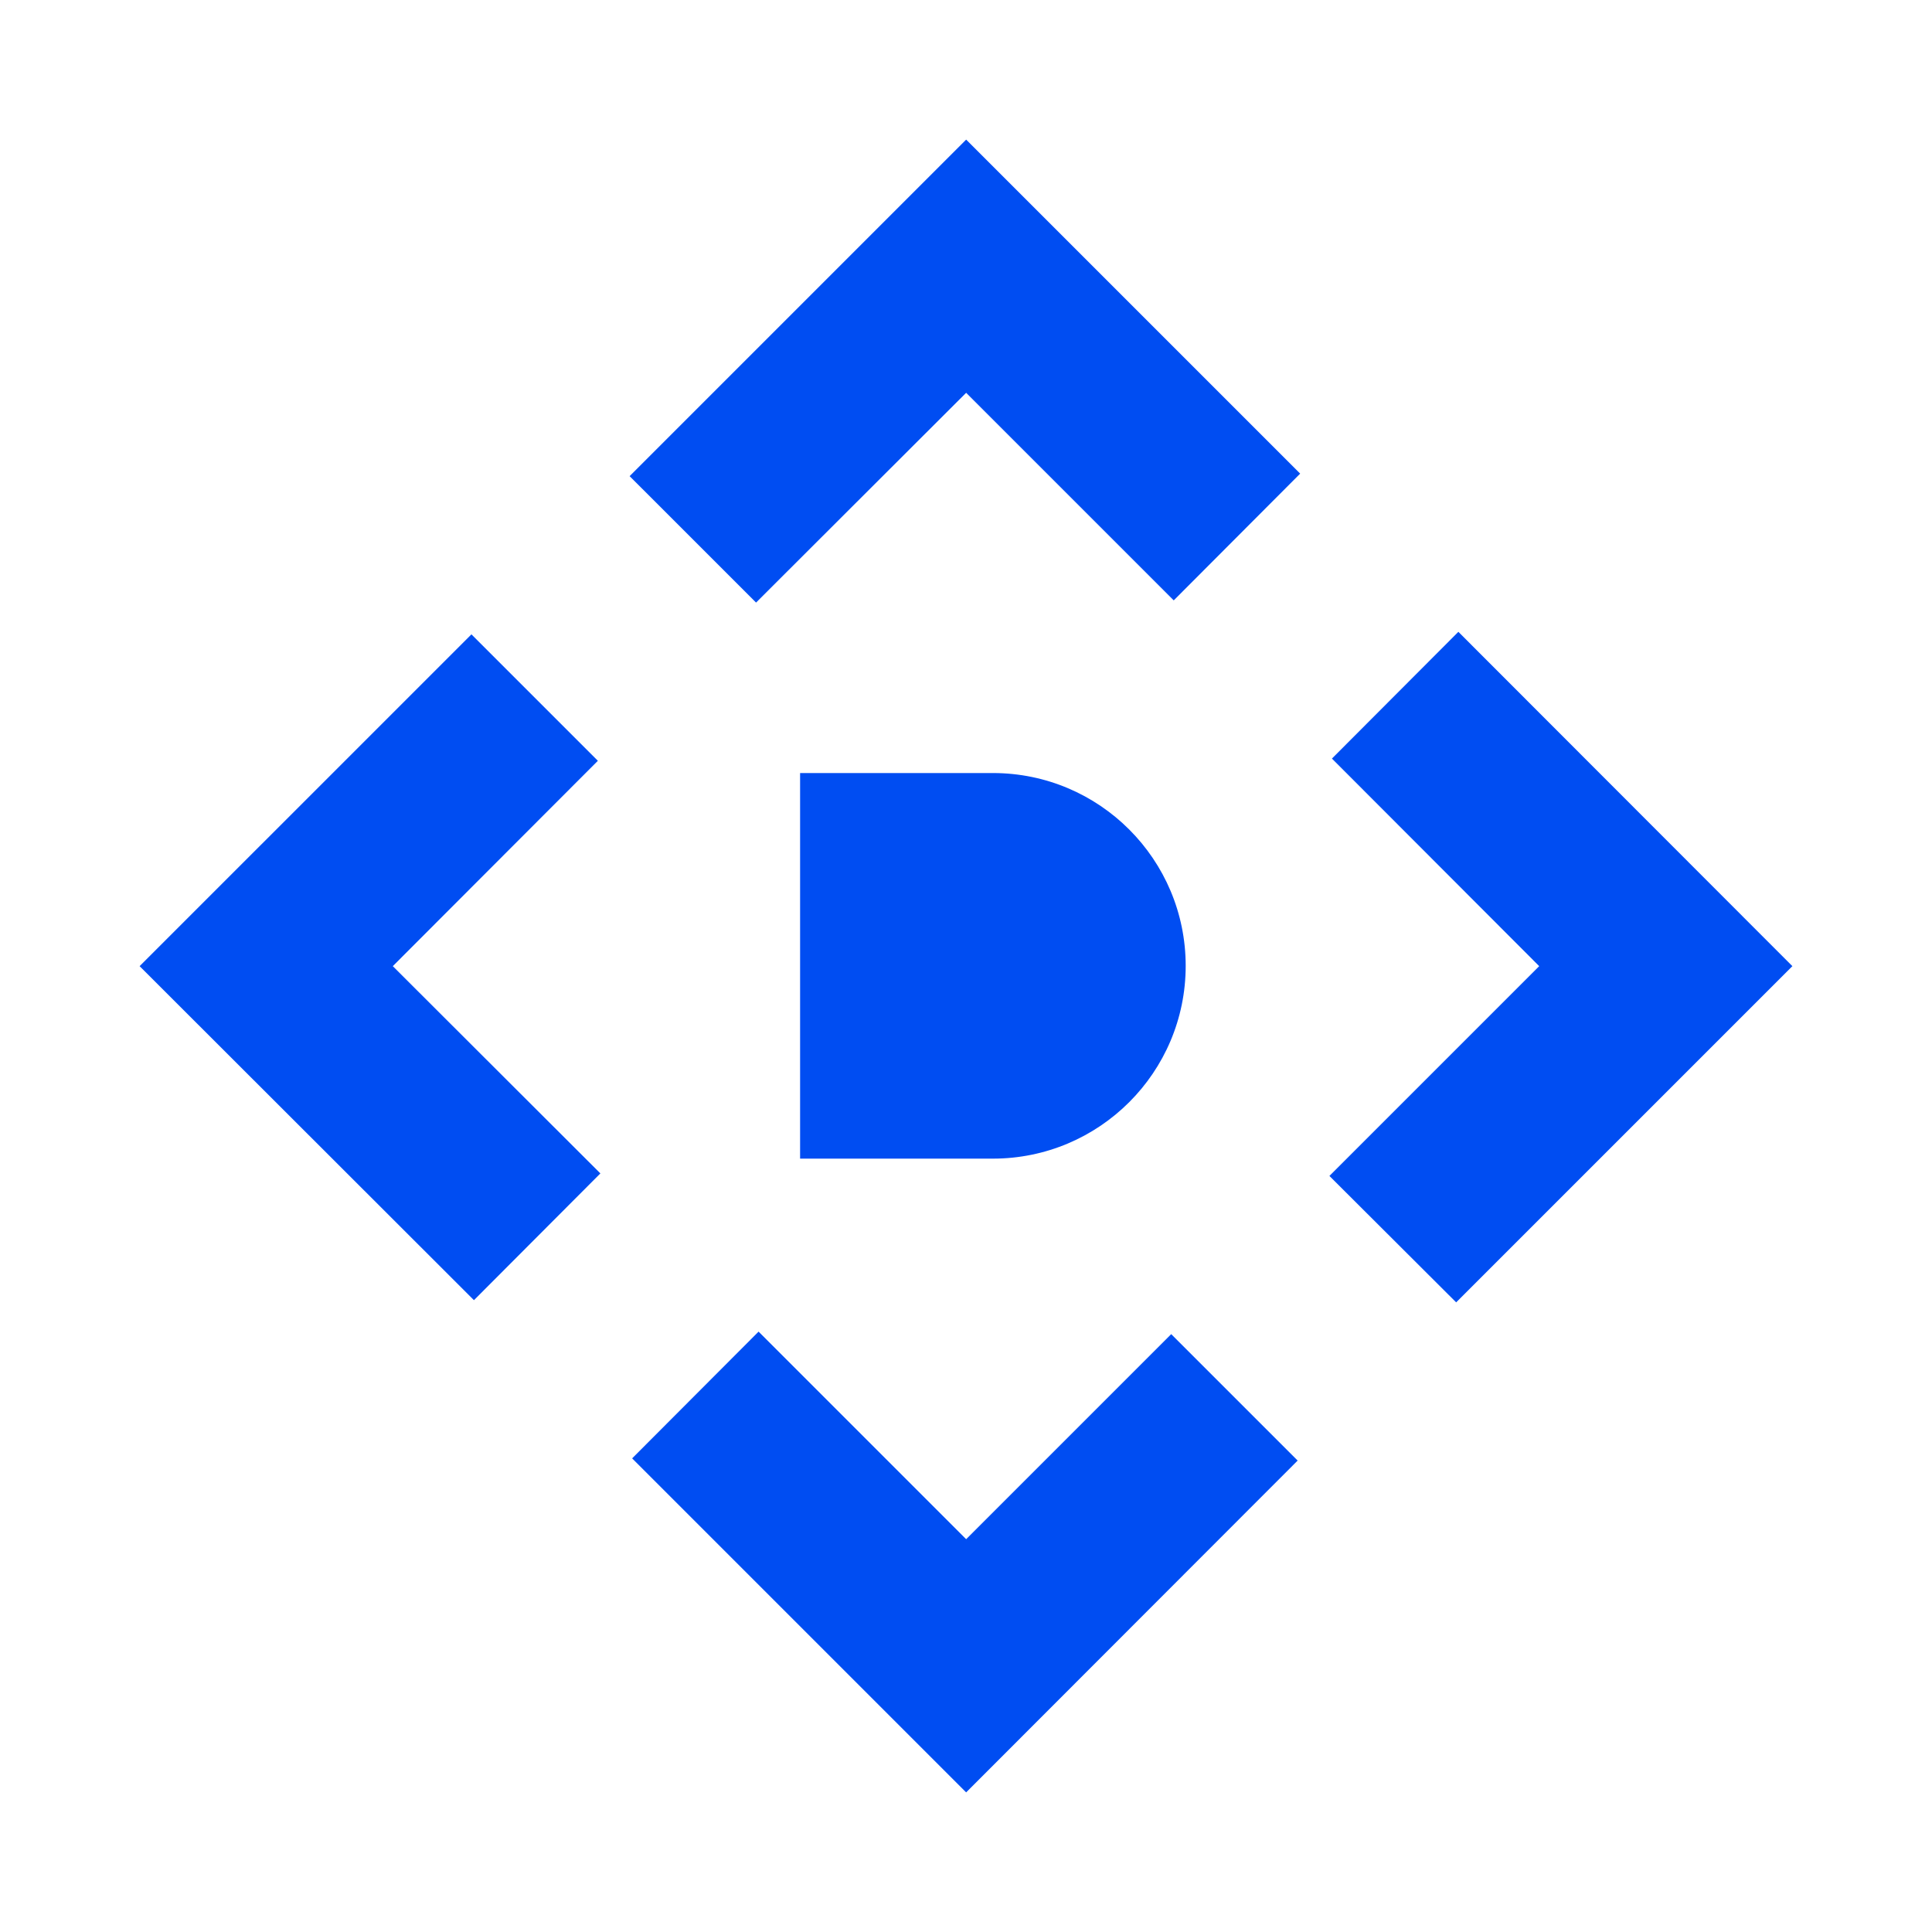 <svg width="512" height="512" viewBox="0 0 512 512" fill="none" xmlns="http://www.w3.org/2000/svg">
<path d="M200.363 159.69L256.041 104.096L311.051 159.107L344.558 125.517L256.041 37L166.857 126.184L200.363 159.69Z" fill="#004DF2"/>
<path d="M385.9 345.141L475 256.041L386.483 167.44L352.977 201.03L407.904 256.041L352.31 311.635L385.9 345.141Z" fill="#004DF2"/>
<path d="M310.385 353.56L256.041 407.904L201.031 352.893L167.524 386.483L256.041 475L343.892 387.066L310.385 353.56Z" fill="#004DF2"/>
<path d="M159.107 310.969L104.096 256.042L158.44 201.615L124.934 168.108L37 256.042L125.6 344.559L159.107 310.969Z" fill="#004DF2"/>
<path d="M212.033 204.864H263.126C291.382 204.864 314.22 227.785 314.22 255.957C314.22 284.212 291.299 307.05 263.126 307.05H212.033V204.78V204.864Z" fill="#004DF2"/>
</svg>
